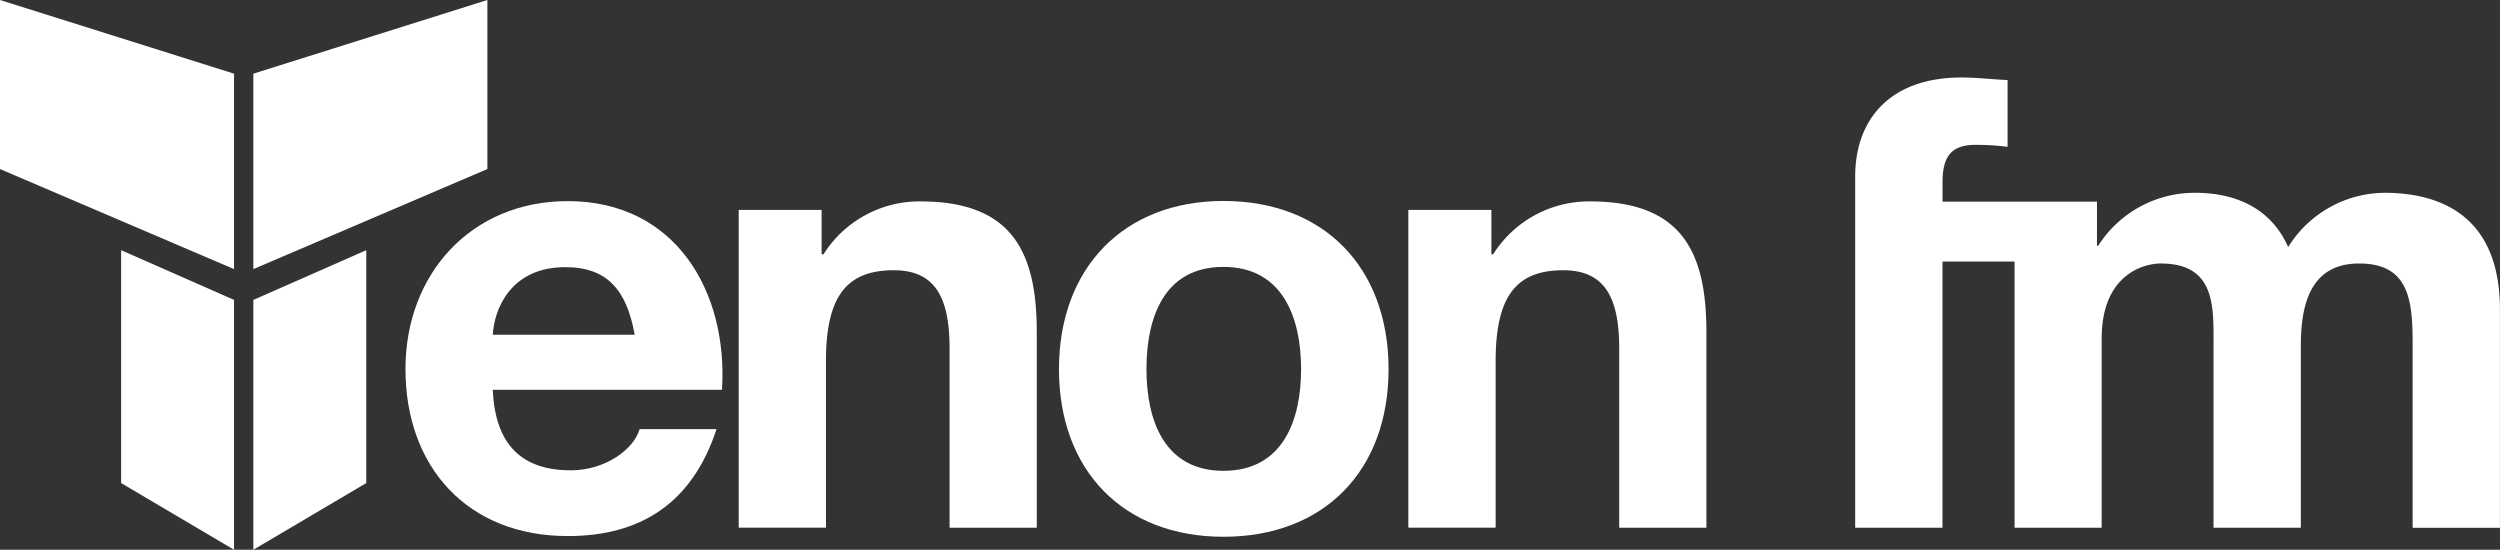 <svg id="tenon-fm" xmlns="http://www.w3.org/2000/svg" width="399.744" height="87.905" viewBox="0 0 399.744 87.905">
  <rect x="0" y="0" width="399.744" height="87.905" fill="#333333" stroke="none"/>
  <path id="Path_92" data-name="Path 92" d="M121.111,70.087c-1.28-7.072-4.32-10.807-11.1-10.807-8.839,0-11.4,6.88-11.591,10.807Zm-22.694,8.8c.384,8.855,4.7,12.879,12.479,12.879,5.6,0,10.119-3.44,11-6.584h12.3c-3.944,12-12.3,17.095-23.79,17.095-16,0-25.95-11-25.95-26.718,0-15.2,10.519-26.838,25.95-26.838,17.295,0,25.646,14.543,24.662,30.166Z" transform="translate(-19.622 -16.563)" fill="#fff"/>
  <path id="Path_93" data-name="Path 93" d="M149.5,50.148h13.255v7.08h.312a18.119,18.119,0,0,1,15.527-8.447c14.831,0,18.567,8.351,18.567,20.927v31.246H183.218V72.258c0-8.343-2.464-12.471-8.935-12.471-7.575,0-10.831,4.232-10.831,14.535v26.63H149.5Z" transform="translate(-31.383 -16.575)" fill="#fff"/>
  <path id="Path_94" data-name="Path 94" d="M280.17,50.148h13.279v7.08h.288a18.111,18.111,0,0,1,15.527-8.447c14.839,0,18.567,8.351,18.567,20.927v31.246H313.888V72.258c0-8.343-2.472-12.471-8.951-12.471-7.568,0-10.807,4.232-10.807,14.535v26.63H280.17Z" transform="translate(-54.981 -16.575)" fill="#fff"/>
  <path id="Path_95" data-name="Path 95" d="M450.284,44.748a18.293,18.293,0,0,0-15.327,8.677c-2.76-6.247-8.456-8.677-14.847-8.677a18.276,18.276,0,0,0-15.535,8.472h-.192V46.168H379.689V43.04c0-4.334,1.6-5.96,5.3-5.96a41.325,41.325,0,0,1,5.1.312V26.72c-2.352-.1-4.912-.41-7.367-.41-11.4,0-17,6.666-17,15.835V98.3h13.959V55.74h11.527V98.3h13.927V68.045c0-10.188,6.672-11.994,9.439-11.994,8.8,0,8.447,6.953,8.447,13V98.3h13.959V69.26c0-6.567,1.464-13.208,9.335-13.208s8.543,5.746,8.543,12.708V98.312h13.959v-34.9c0-13.52-7.76-18.668-18.575-18.668" transform="translate(-69.083 -13.919)" fill="#fff"/>
  <path id="Path_96" data-name="Path 96" d="M5.35,10.82V37.85l37.421,16V22.6Z" transform="translate(-5.35 -10.82)" fill="#fff"/>
  <path id="Path_97" data-name="Path 97" d="M29.56,95.767l18.055,10.663V66.481L29.56,58.53Z" transform="translate(-10.193 -18.526)" fill="#fff"/>
  <path id="Path_98" data-name="Path 98" d="M93.411,10.82,55.99,22.6V53.849l37.421-16Z" transform="translate(-15.481 -10.82)" fill="#fff"/>
  <path id="Path_99" data-name="Path 99" d="M55.99,66.481v39.949L74.045,95.767V58.53Z" transform="translate(-15.481 -18.526)" fill="#fff"/>
  <path id="Path_100" data-name="Path 100" d="M238.222,48.69c16.063,0,26.4,10.639,26.4,26.894s-10.335,26.8-26.4,26.8-26.3-10.639-26.3-26.8,10.343-26.894,26.3-26.894m0,43.149c9.559,0,12.415-8.175,12.415-16.255s-2.856-16.351-12.415-16.351-12.311,8.175-12.311,16.351,2.856,16.255,12.311,16.255" transform="translate(-42.595 -16.557)" fill="#fff"/>
</svg>
